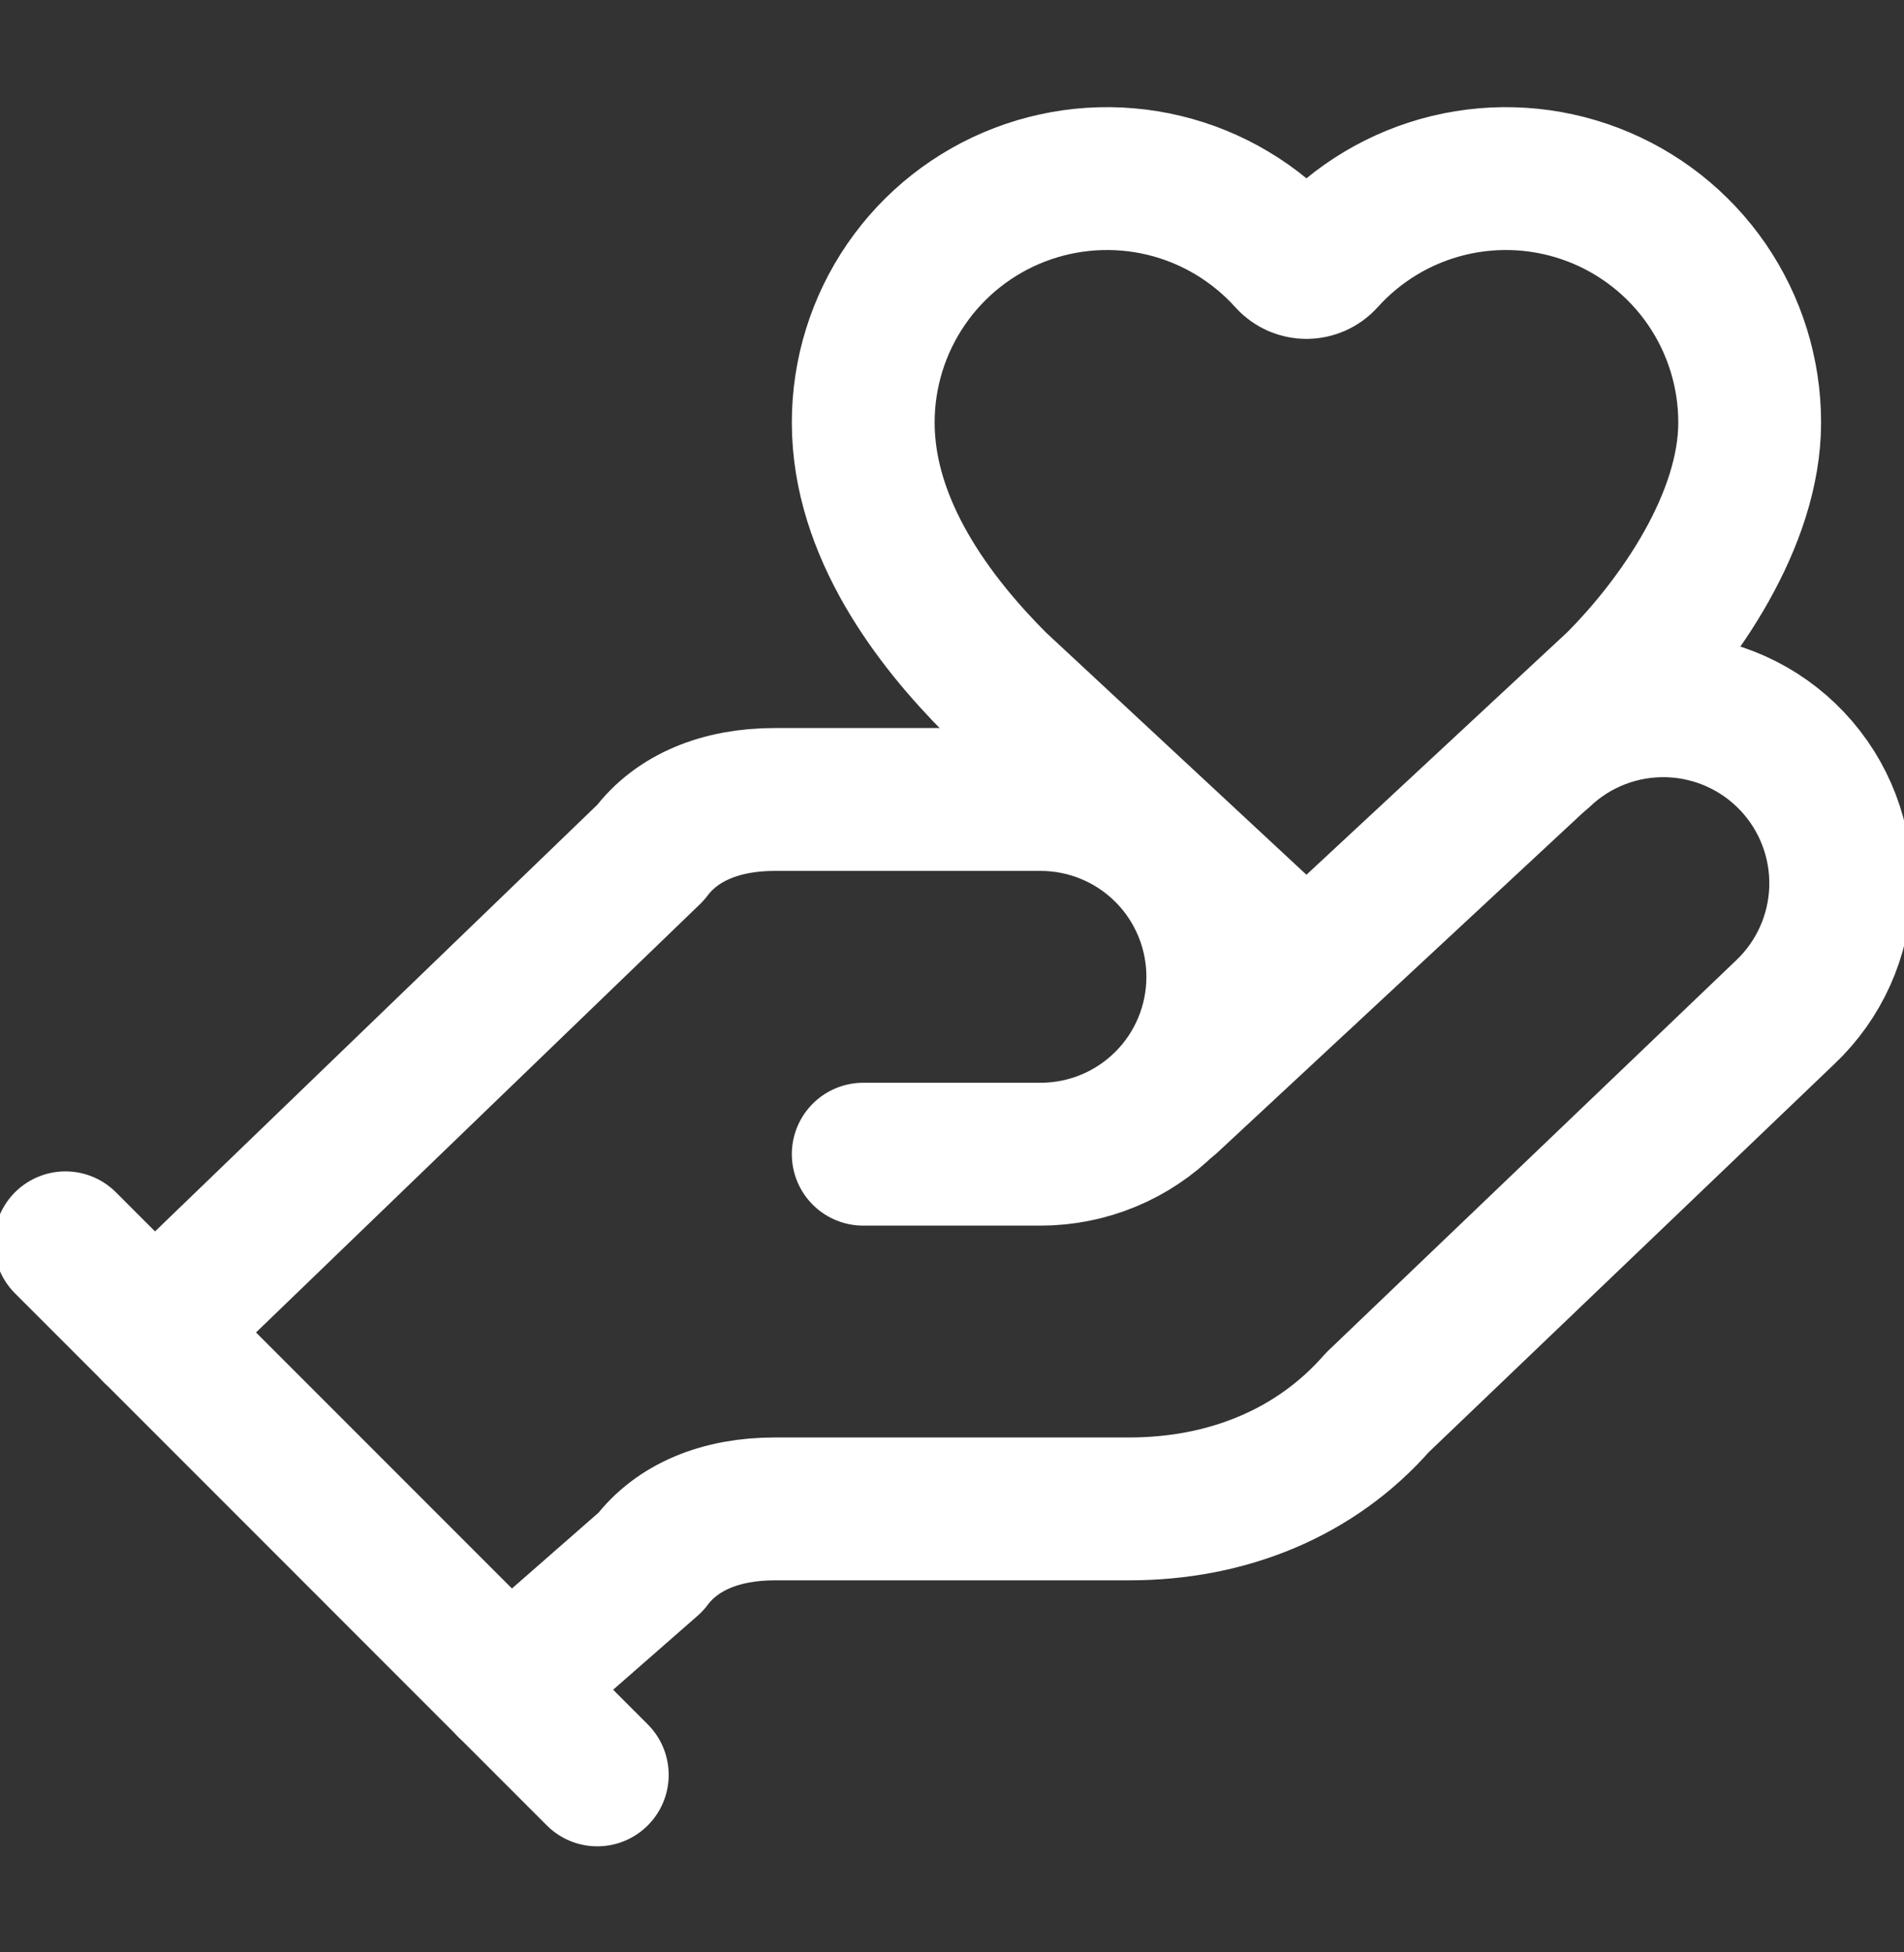 <svg width="40" height="41" viewBox="0 0 40 41" fill="none" xmlns="http://www.w3.org/2000/svg">
<rect x="0" y="0" width="40" height="41" fill="#333333" stroke="none"/>
<g clip-path="url(#clip0_7002_16836)">
<path d="M18.135 24.238H21.86C22.848 24.238 23.795 23.846 24.494 23.147C25.192 22.449 25.584 21.502 25.584 20.514C25.584 19.526 25.192 18.578 24.494 17.88C23.795 17.181 22.848 16.789 21.86 16.789H16.273C15.155 16.789 14.224 17.162 13.666 17.906L3.237 27.963" stroke="white" stroke-width="3" stroke-linecap="round" stroke-linejoin="round"/>
<path d="M24.56 23.1L33.965 14.359C35.261 13.063 36.758 10.921 36.758 8.872C36.758 7.836 36.444 6.824 35.857 5.969C35.269 5.115 34.436 4.459 33.468 4.089C32.5 3.718 31.442 3.65 30.435 3.893C29.427 4.136 28.517 4.68 27.825 5.451C27.777 5.504 27.718 5.545 27.653 5.574C27.588 5.602 27.518 5.617 27.447 5.617C27.376 5.617 27.305 5.602 27.24 5.574C27.175 5.545 27.117 5.504 27.069 5.451C26.376 4.68 25.466 4.136 24.459 3.893C23.451 3.65 22.393 3.718 21.425 4.089C20.457 4.459 19.624 5.115 19.037 5.969C18.449 6.824 18.135 7.836 18.135 8.872C18.135 11.107 19.629 13.059 20.929 14.359L27.447 20.419M1.375 26.099L12.548 37.273" stroke="white" stroke-width="3" stroke-linecap="round" stroke-linejoin="round"/>
<path d="M10.686 35.412L13.666 32.804C14.224 32.059 15.155 31.687 16.273 31.687H23.722C25.771 31.687 27.633 30.942 28.937 29.452L37.503 21.258C38.222 20.579 38.641 19.642 38.669 18.654C38.697 17.665 38.331 16.706 37.652 15.988C36.973 15.269 36.036 14.85 35.048 14.822C34.059 14.794 33.1 15.16 32.382 15.839" stroke="white" stroke-width="3" stroke-linecap="round" stroke-linejoin="round"/>
</g>
<defs>
<clipPath id="clip0_7002_16836">
<rect width="40" height="40" fill="white" transform="translate(0 0.516)"/>
</clipPath>
</defs>
</svg>
